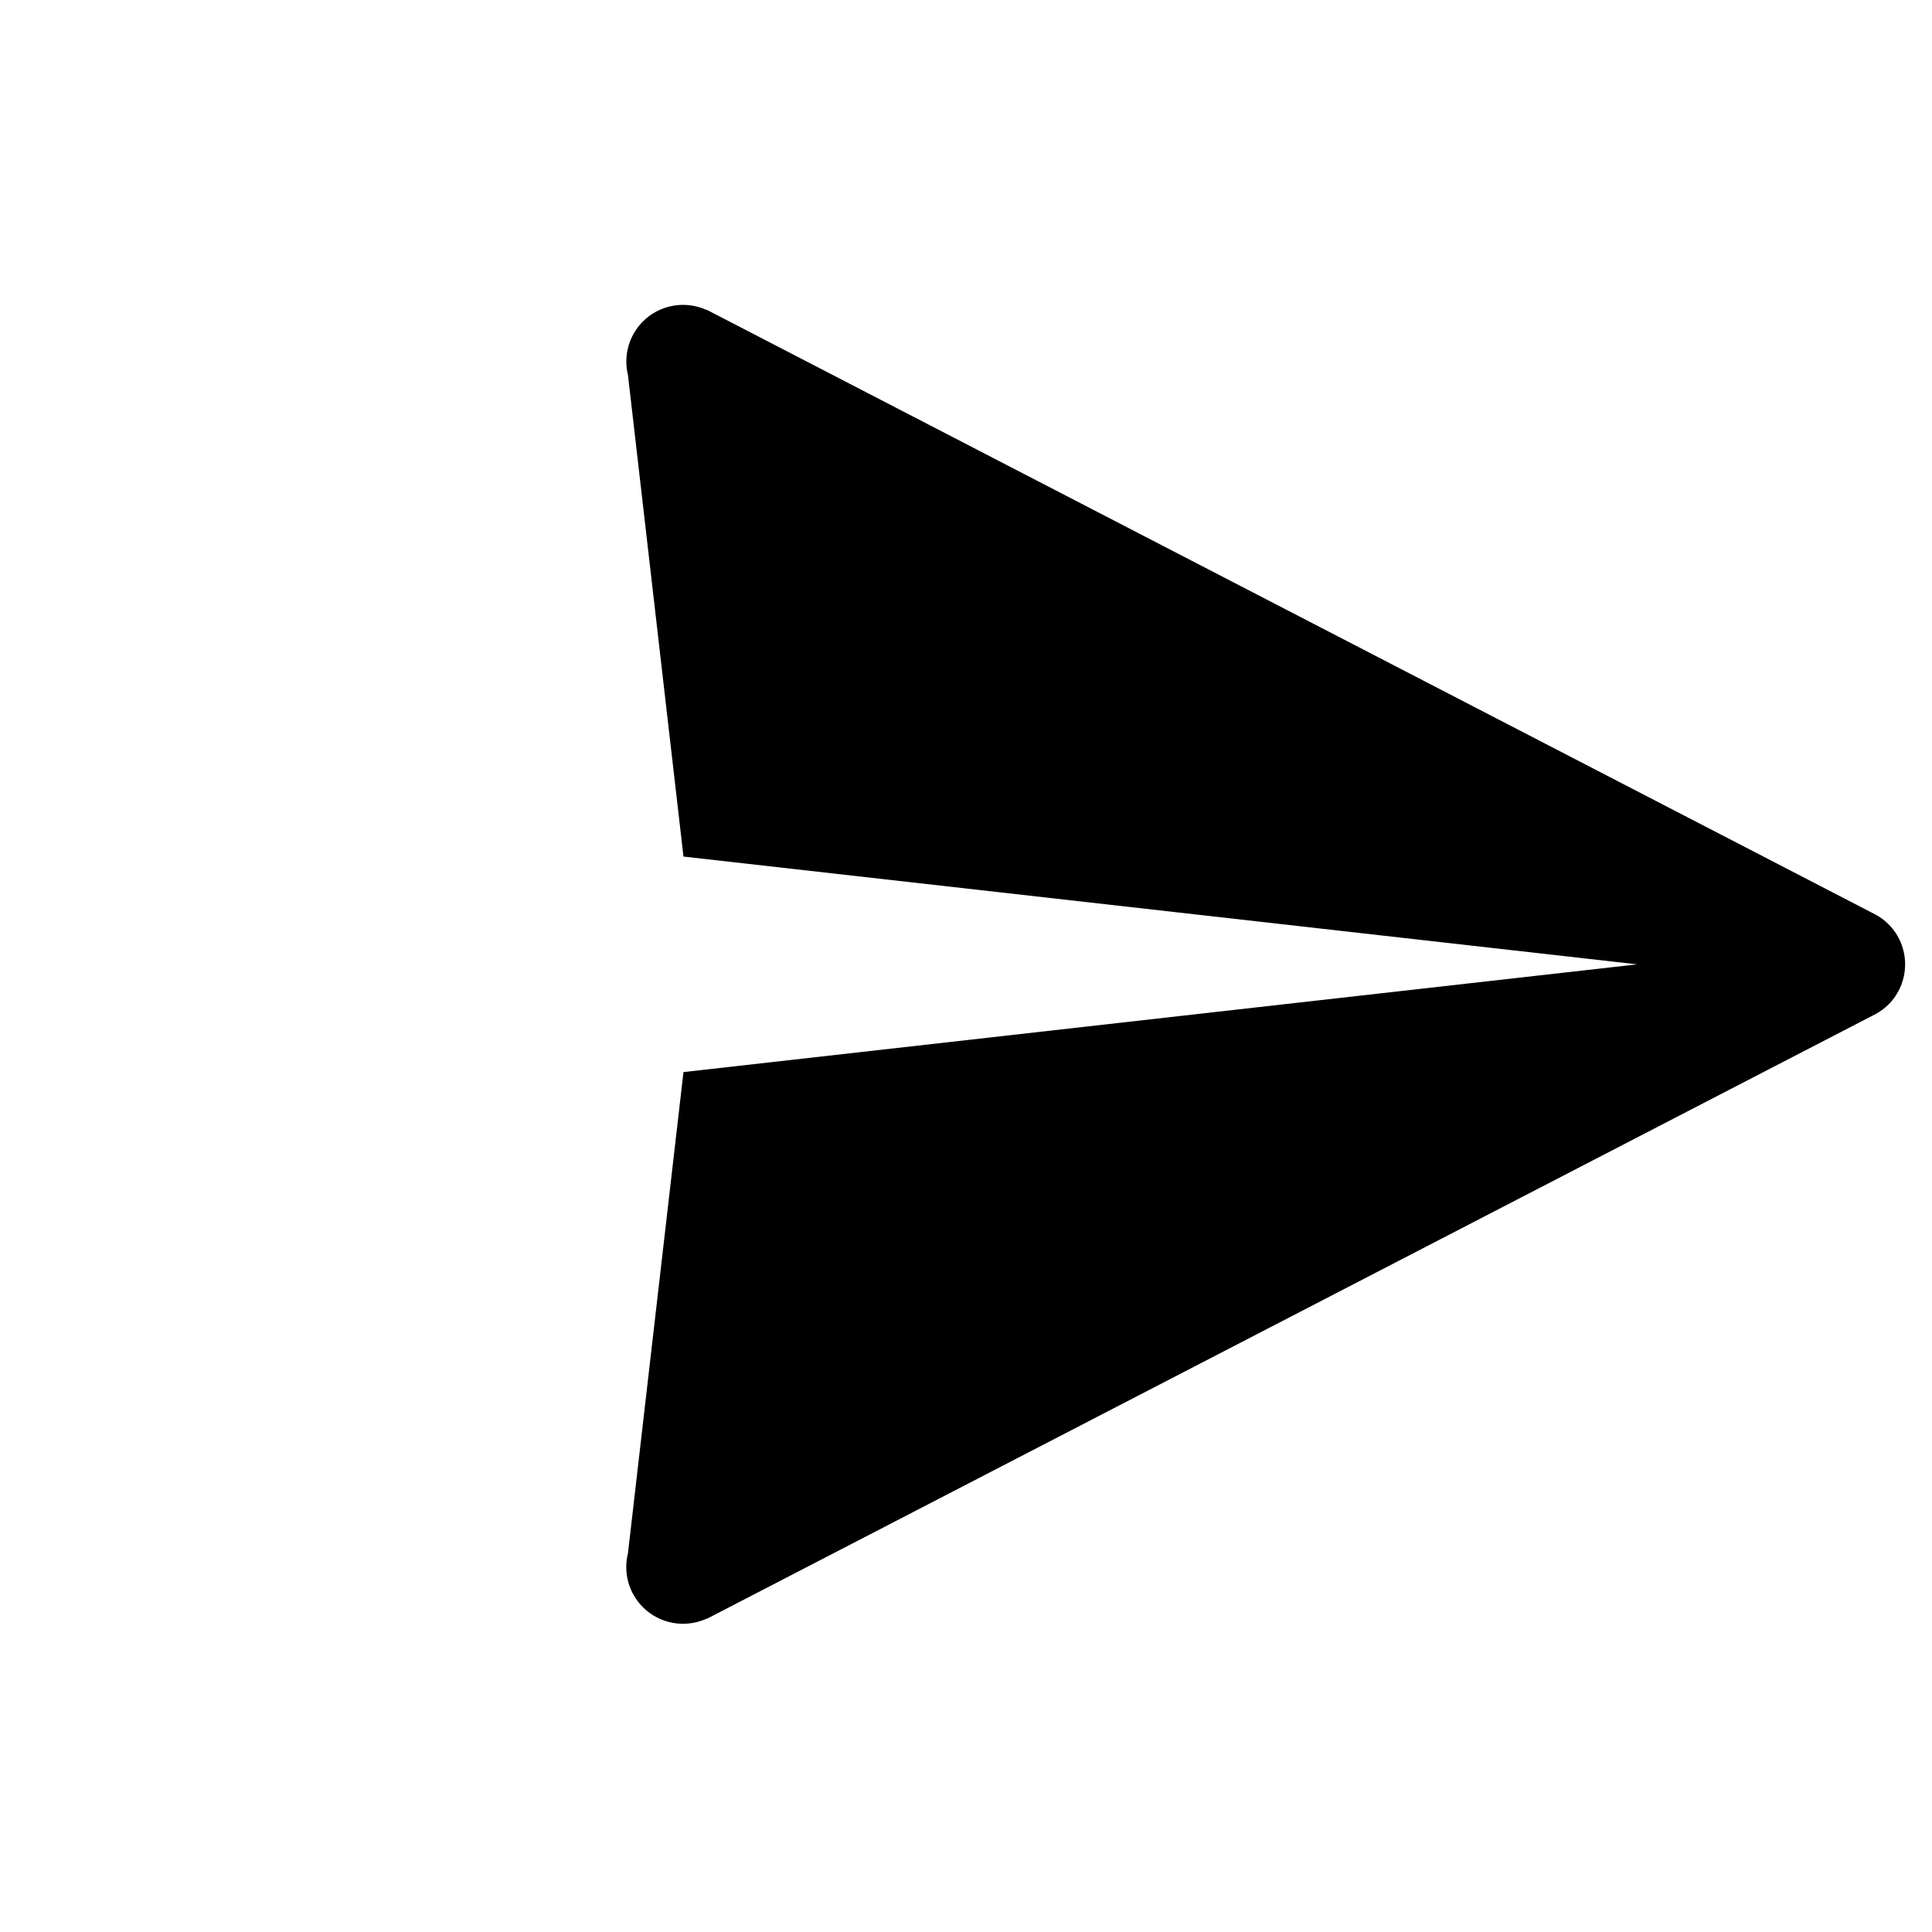 <?xml version="1.0" encoding="UTF-8"?> <svg xmlns="http://www.w3.org/2000/svg" width="34" height="34" viewBox="0 0 34 34" fill="none"> <path d="M33.234 16.264C33.166 16.196 33.088 16.139 33.004 16.094C32.979 16.08 32.954 16.067 32.929 16.055L12.438 5.452L12.435 5.455C12.25 5.371 12.043 5.345 11.843 5.381C11.643 5.417 11.458 5.513 11.314 5.657C11.193 5.779 11.105 5.929 11.059 6.095C11.013 6.26 11.01 6.435 11.051 6.601L12.028 15.074L28.812 16.971L12.028 18.867L11.051 27.334C11.009 27.502 11.011 27.677 11.057 27.844C11.103 28.01 11.192 28.162 11.314 28.284C11.458 28.428 11.643 28.524 11.843 28.56C12.043 28.596 12.25 28.57 12.435 28.486L12.438 28.489L32.947 17.877C32.966 17.867 32.985 17.858 33.004 17.848C33.088 17.802 33.166 17.745 33.234 17.678C33.422 17.49 33.527 17.236 33.527 16.971C33.527 16.705 33.422 16.451 33.234 16.264Z" fill="black"></path> </svg> 